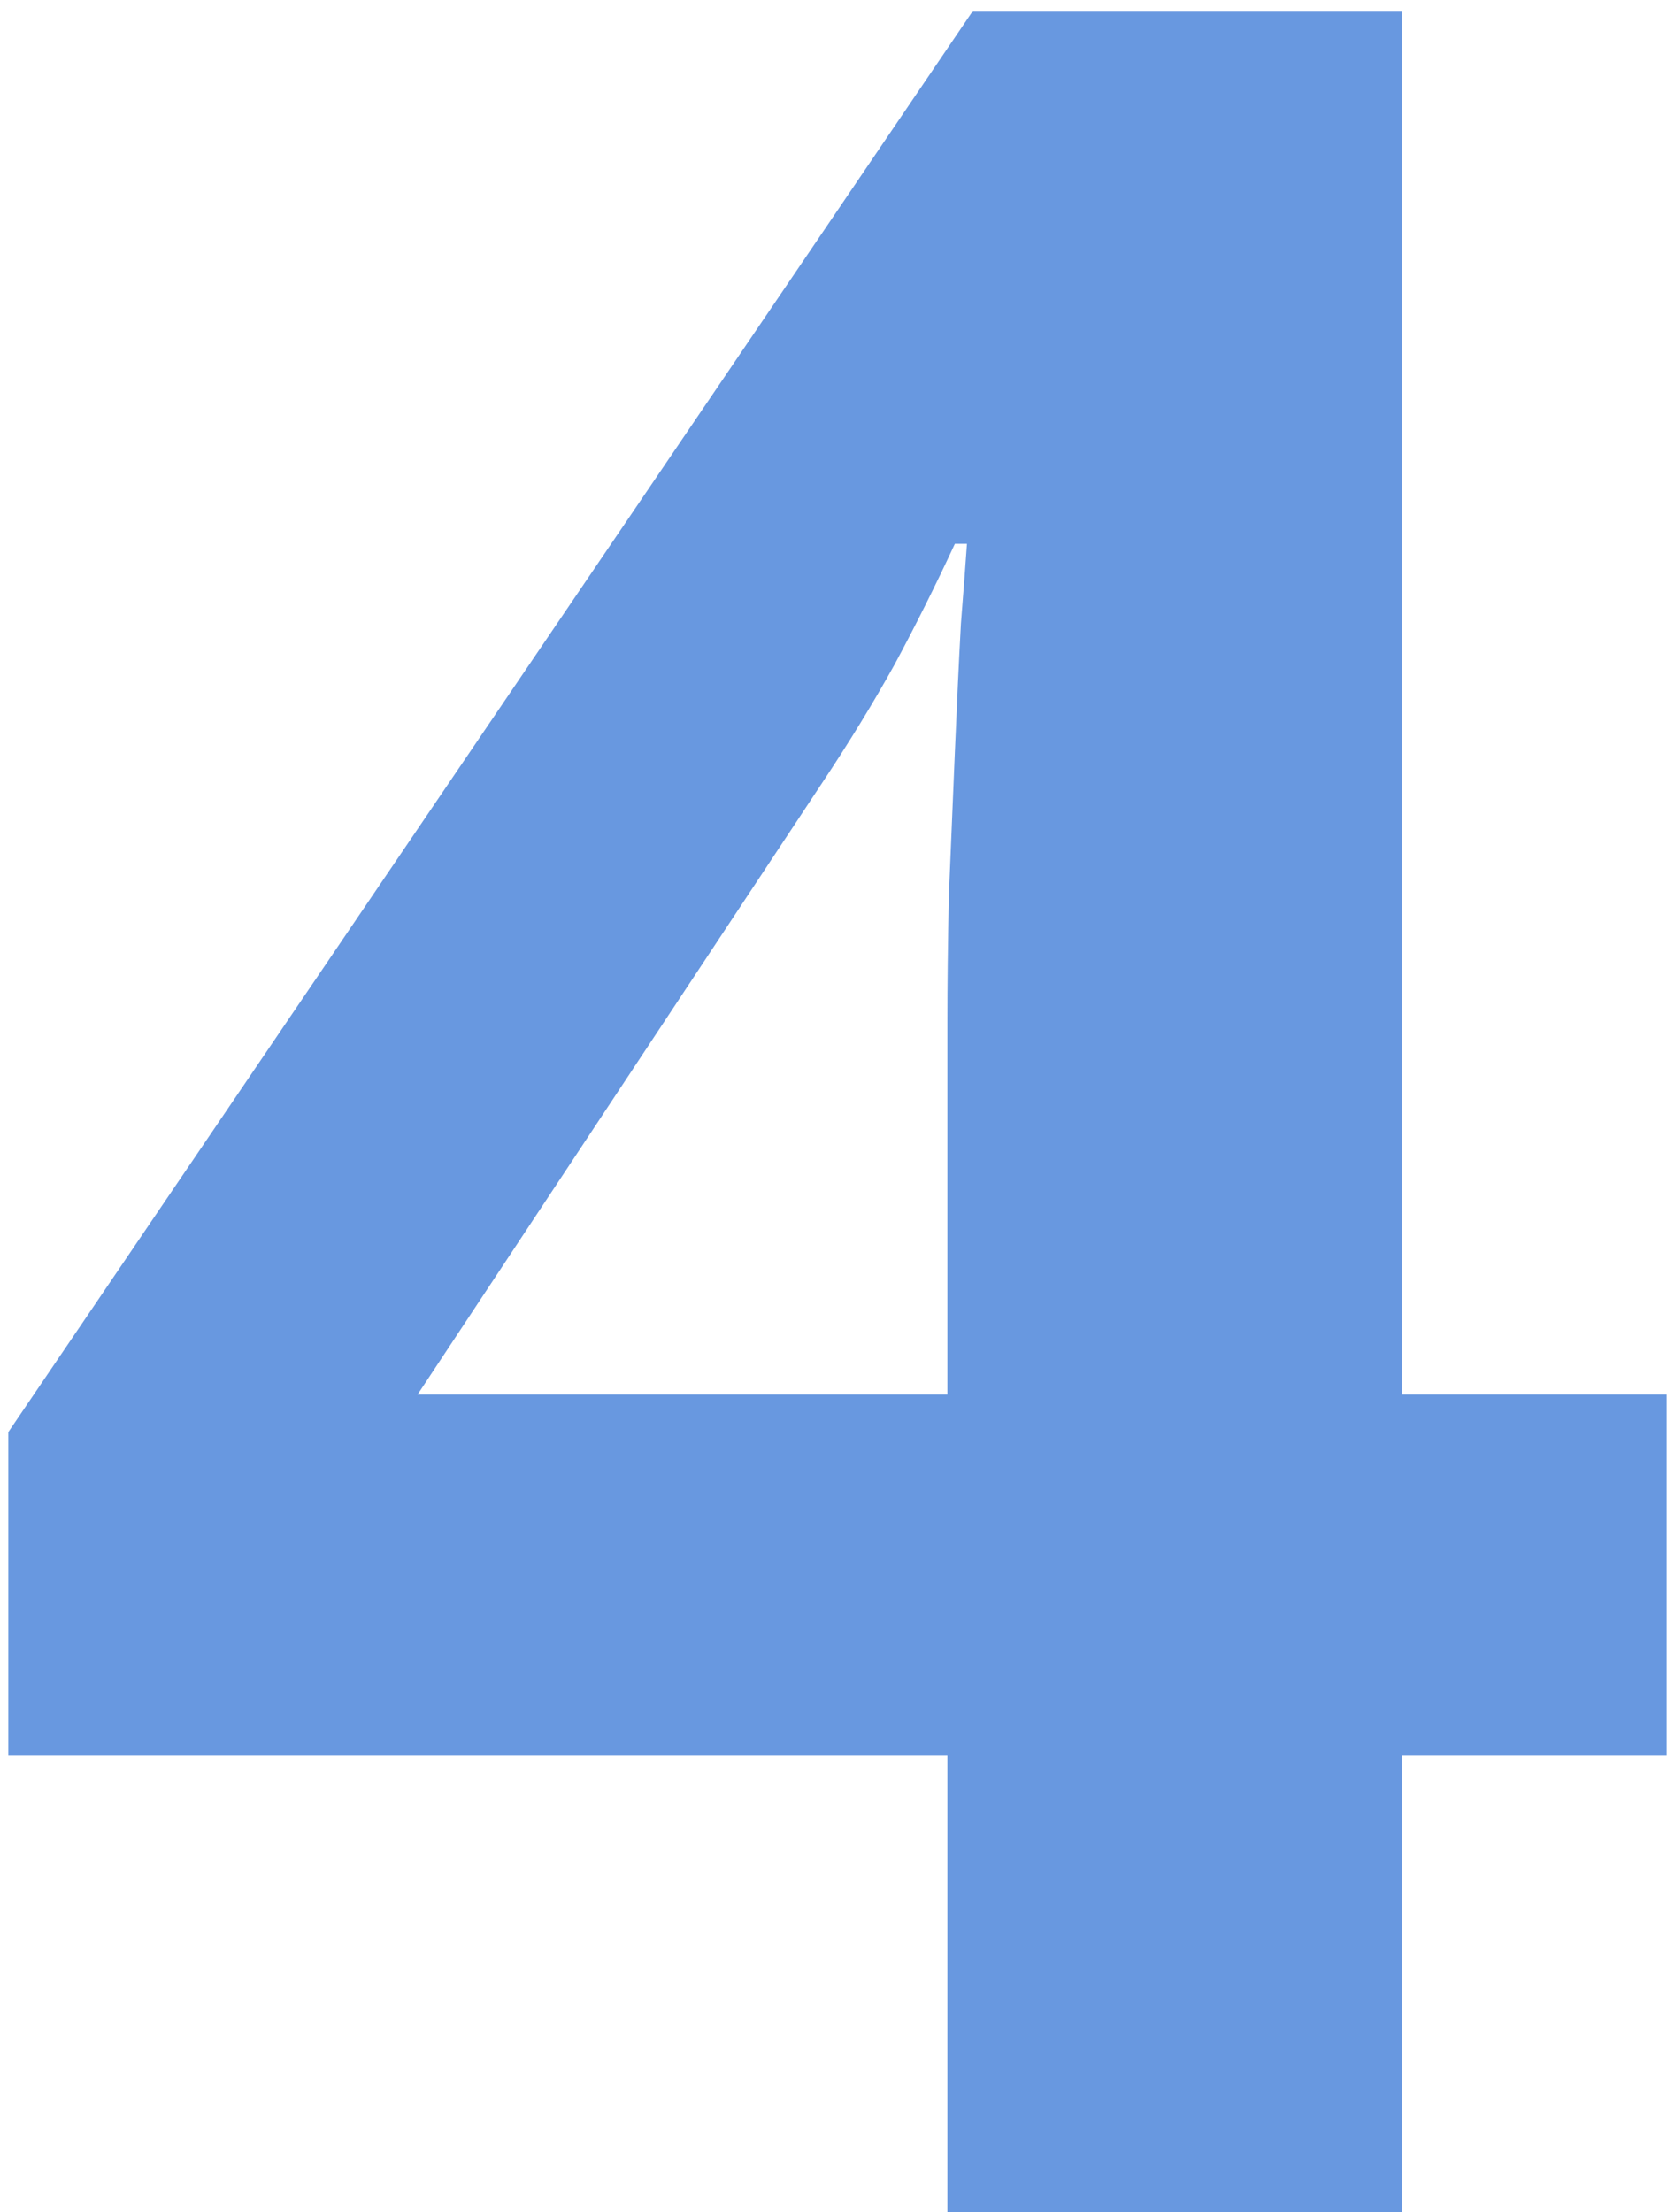 <svg width="25" height="33" viewBox="0 0 25 33" fill="none" xmlns="http://www.w3.org/2000/svg">
<path d="M24.876 26.194H20.923V33H14.14V26.194H0.124V21.365L14.521 0.162H20.923V20.804H24.876V26.194ZM14.14 20.804V15.233C14.14 14.709 14.147 14.088 14.162 13.369C14.192 12.65 14.222 11.932 14.252 11.213C14.282 10.494 14.312 9.858 14.342 9.304C14.387 8.735 14.417 8.338 14.432 8.113H14.252C13.967 8.727 13.668 9.326 13.354 9.91C13.039 10.479 12.672 11.078 12.253 11.707L6.233 20.804H14.14Z" fill="#0454CC" fill-opacity="0.6"/>
</svg>
